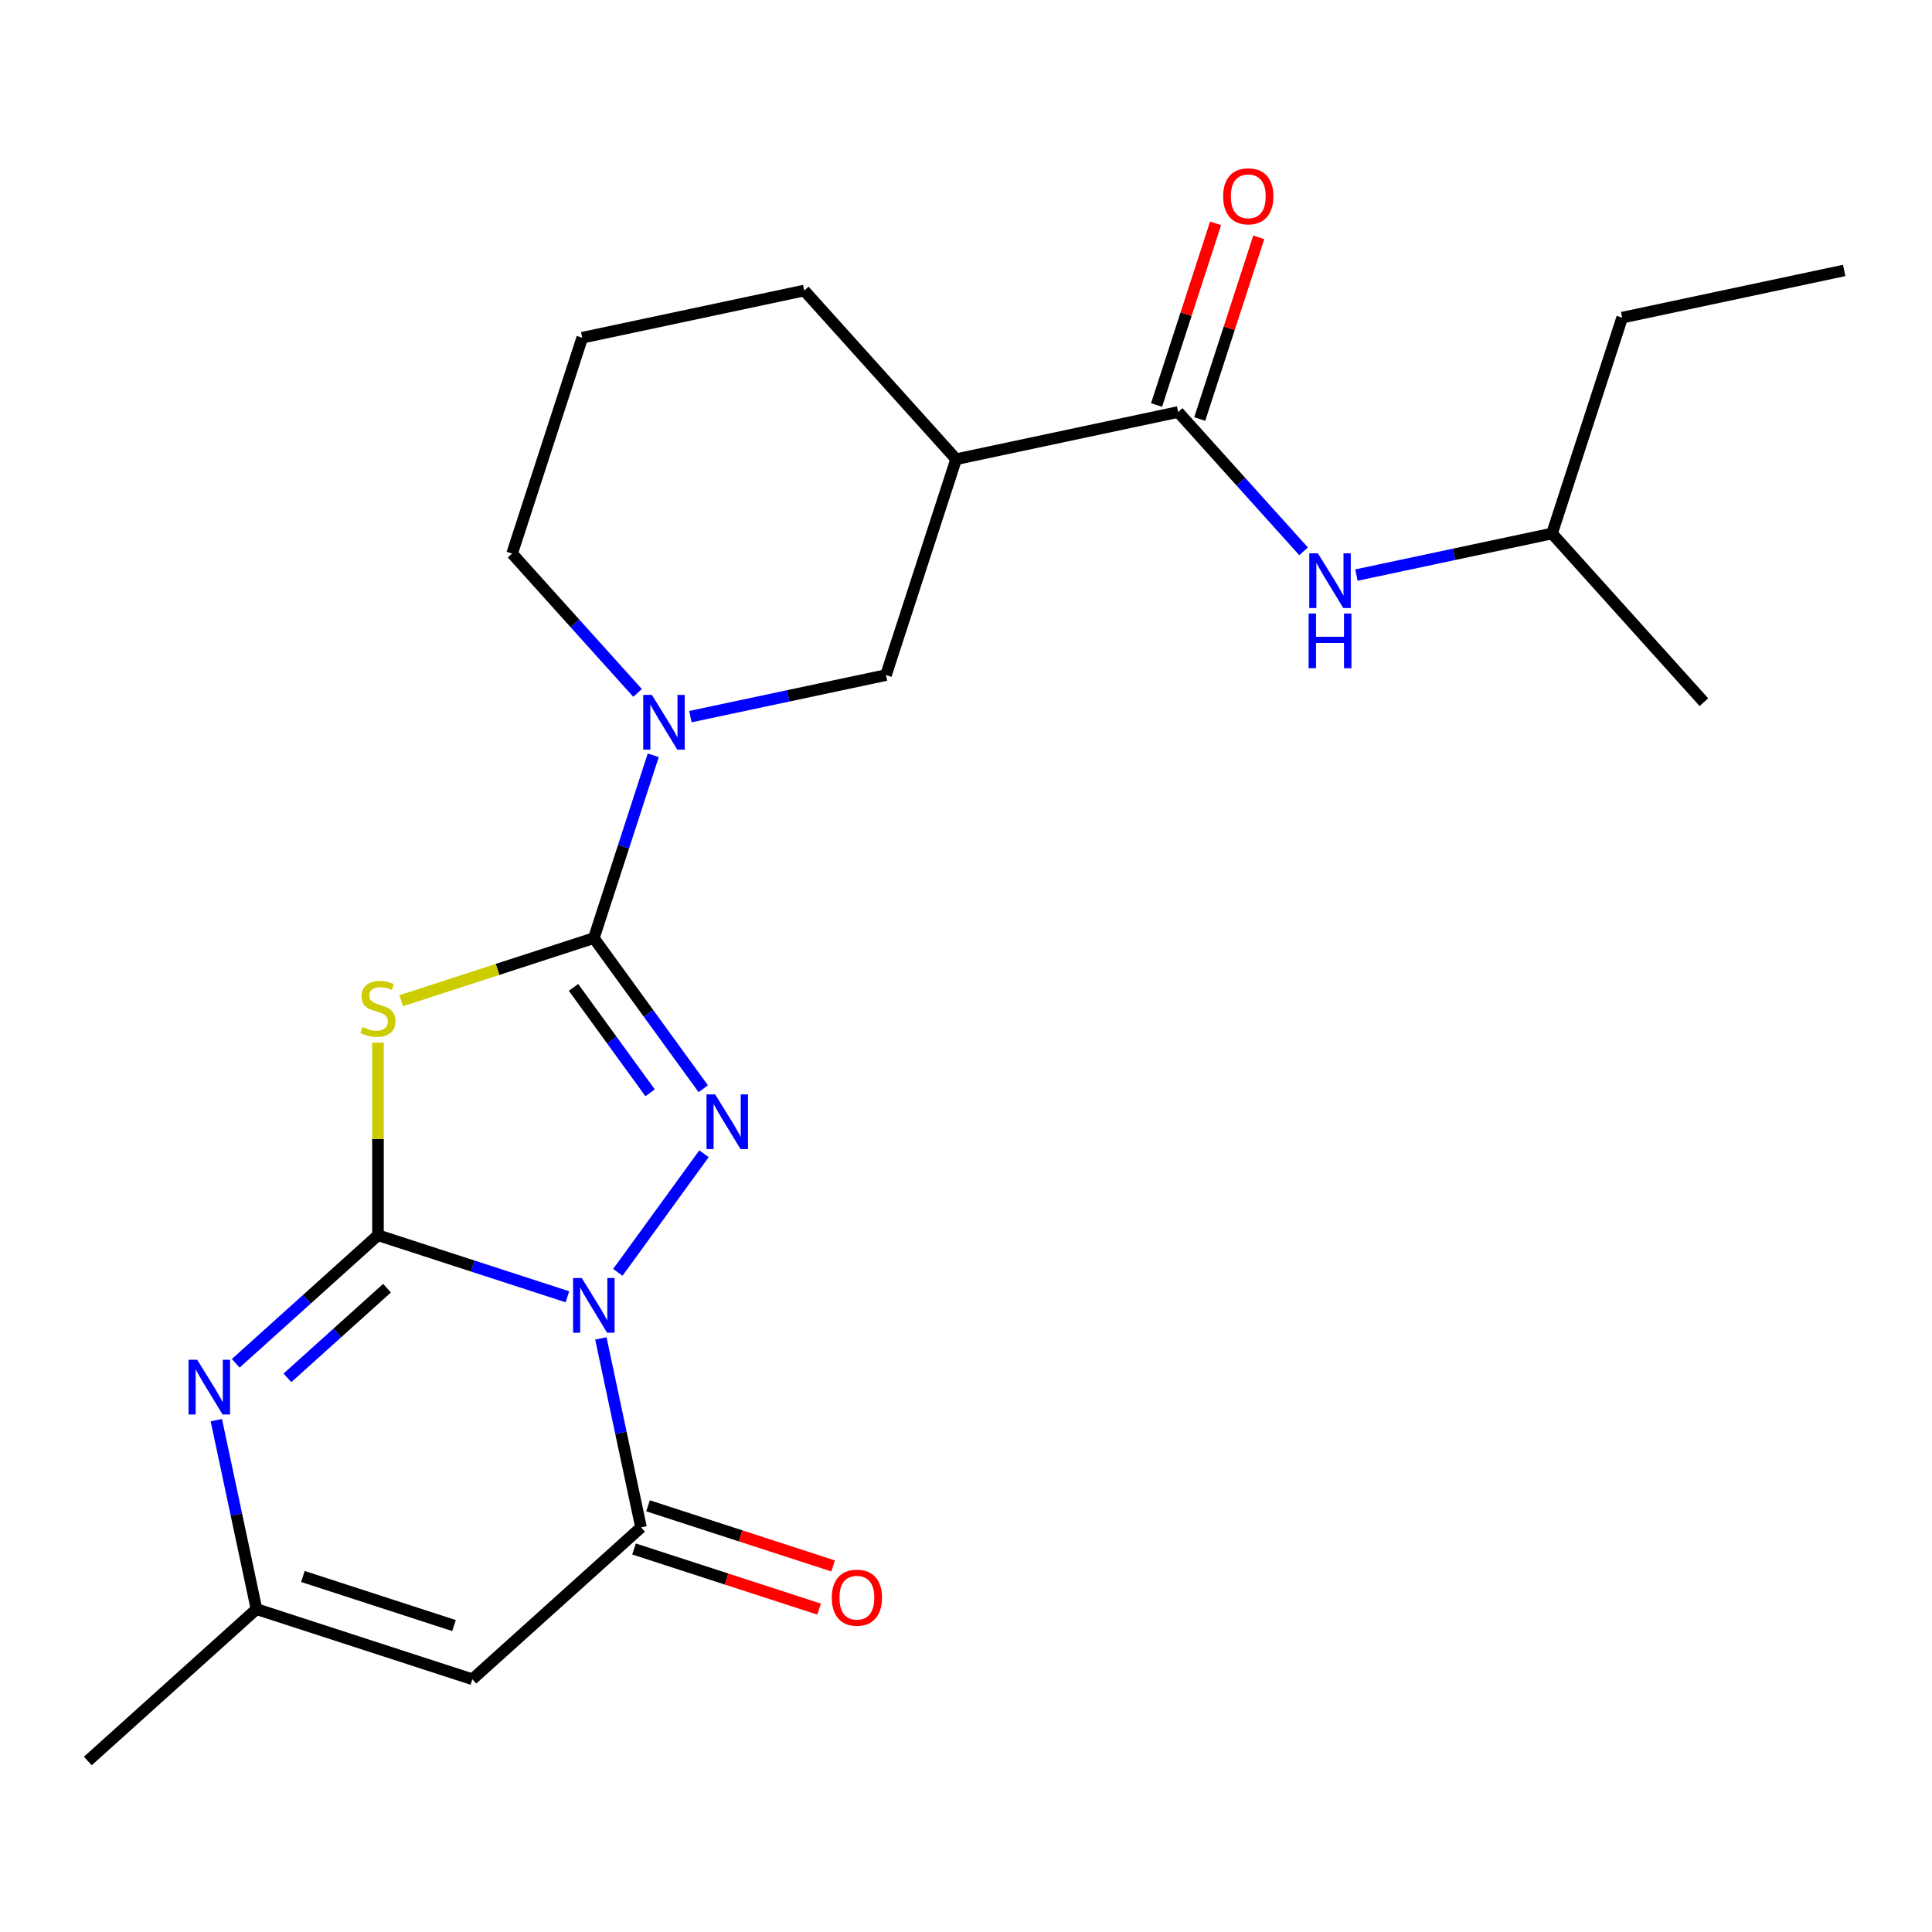 <?xml version='1.0' encoding='iso-8859-1'?>
<svg version='1.1' baseProfile='full'
              xmlns='http://www.w3.org/2000/svg'
                      xmlns:rdkit='http://www.rdkit.org/xml'
                      xmlns:xlink='http://www.w3.org/1999/xlink'
                  xml:space='preserve'
width='1000px' height='1000px' viewBox='0 0 1000 1000'>
<!-- END OF HEADER -->
<rect style='opacity:1.0;fill:#FFFFFF;stroke:none' width='1000' height='1000' x='0' y='0'> </rect>
<path class='bond-0' d='M 293.693,671.216 L 244.666,655.286' style='fill:none;fill-rule:evenodd;stroke:#0000FF;stroke-width:6px;stroke-linecap:butt;stroke-linejoin:miter;stroke-opacity:1' />
<path class='bond-0' d='M 244.666,655.286 L 195.639,639.356' style='fill:none;fill-rule:evenodd;stroke:#000000;stroke-width:6px;stroke-linecap:butt;stroke-linejoin:miter;stroke-opacity:1' />
<path class='bond-2' d='M 319.792,658.563 L 364.386,597.185' style='fill:none;fill-rule:evenodd;stroke:#0000FF;stroke-width:6px;stroke-linecap:butt;stroke-linejoin:miter;stroke-opacity:1' />
<path class='bond-4' d='M 311.004,692.757 L 321.4,741.665' style='fill:none;fill-rule:evenodd;stroke:#0000FF;stroke-width:6px;stroke-linecap:butt;stroke-linejoin:miter;stroke-opacity:1' />
<path class='bond-4' d='M 321.4,741.665 L 331.796,790.574' style='fill:none;fill-rule:evenodd;stroke:#000000;stroke-width:6px;stroke-linecap:butt;stroke-linejoin:miter;stroke-opacity:1' />
<path class='bond-3' d='M 195.639,639.356 L 195.639,589.525' style='fill:none;fill-rule:evenodd;stroke:#000000;stroke-width:6px;stroke-linecap:butt;stroke-linejoin:miter;stroke-opacity:1' />
<path class='bond-3' d='M 195.639,589.525 L 195.639,539.693' style='fill:none;fill-rule:evenodd;stroke:#CCCC00;stroke-width:6px;stroke-linecap:butt;stroke-linejoin:miter;stroke-opacity:1' />
<path class='bond-5' d='M 195.639,639.356 L 158.825,672.504' style='fill:none;fill-rule:evenodd;stroke:#000000;stroke-width:6px;stroke-linecap:butt;stroke-linejoin:miter;stroke-opacity:1' />
<path class='bond-5' d='M 158.825,672.504 L 122.011,705.652' style='fill:none;fill-rule:evenodd;stroke:#0000FF;stroke-width:6px;stroke-linecap:butt;stroke-linejoin:miter;stroke-opacity:1' />
<path class='bond-5' d='M 200.317,666.762 L 174.547,689.965' style='fill:none;fill-rule:evenodd;stroke:#000000;stroke-width:6px;stroke-linecap:butt;stroke-linejoin:miter;stroke-opacity:1' />
<path class='bond-5' d='M 174.547,689.965 L 148.777,713.168' style='fill:none;fill-rule:evenodd;stroke:#0000FF;stroke-width:6px;stroke-linecap:butt;stroke-linejoin:miter;stroke-opacity:1' />
<path class='bond-1' d='M 307.37,485.572 L 335.686,524.546' style='fill:none;fill-rule:evenodd;stroke:#000000;stroke-width:6px;stroke-linecap:butt;stroke-linejoin:miter;stroke-opacity:1' />
<path class='bond-1' d='M 335.686,524.546 L 364.002,563.519' style='fill:none;fill-rule:evenodd;stroke:#0000FF;stroke-width:6px;stroke-linecap:butt;stroke-linejoin:miter;stroke-opacity:1' />
<path class='bond-1' d='M 296.856,511.075 L 316.677,538.356' style='fill:none;fill-rule:evenodd;stroke:#000000;stroke-width:6px;stroke-linecap:butt;stroke-linejoin:miter;stroke-opacity:1' />
<path class='bond-1' d='M 316.677,538.356 L 336.499,565.638' style='fill:none;fill-rule:evenodd;stroke:#0000FF;stroke-width:6px;stroke-linecap:butt;stroke-linejoin:miter;stroke-opacity:1' />
<path class='bond-7' d='M 307.37,485.572 L 322.745,438.255' style='fill:none;fill-rule:evenodd;stroke:#000000;stroke-width:6px;stroke-linecap:butt;stroke-linejoin:miter;stroke-opacity:1' />
<path class='bond-7' d='M 322.745,438.255 L 338.119,390.938' style='fill:none;fill-rule:evenodd;stroke:#0000FF;stroke-width:6px;stroke-linecap:butt;stroke-linejoin:miter;stroke-opacity:1' />
<path class='bond-23' d='M 307.37,485.572 L 257.513,501.772' style='fill:none;fill-rule:evenodd;stroke:#000000;stroke-width:6px;stroke-linecap:butt;stroke-linejoin:miter;stroke-opacity:1' />
<path class='bond-23' d='M 257.513,501.772 L 207.656,517.971' style='fill:none;fill-rule:evenodd;stroke:#CCCC00;stroke-width:6px;stroke-linecap:butt;stroke-linejoin:miter;stroke-opacity:1' />
<path class='bond-6' d='M 331.796,790.574 L 244.491,869.184' style='fill:none;fill-rule:evenodd;stroke:#000000;stroke-width:6px;stroke-linecap:butt;stroke-linejoin:miter;stroke-opacity:1' />
<path class='bond-13' d='M 328.166,801.747 L 376.063,817.309' style='fill:none;fill-rule:evenodd;stroke:#000000;stroke-width:6px;stroke-linecap:butt;stroke-linejoin:miter;stroke-opacity:1' />
<path class='bond-13' d='M 376.063,817.309 L 423.96,832.872' style='fill:none;fill-rule:evenodd;stroke:#FF0000;stroke-width:6px;stroke-linecap:butt;stroke-linejoin:miter;stroke-opacity:1' />
<path class='bond-13' d='M 335.426,779.401 L 383.323,794.963' style='fill:none;fill-rule:evenodd;stroke:#000000;stroke-width:6px;stroke-linecap:butt;stroke-linejoin:miter;stroke-opacity:1' />
<path class='bond-13' d='M 383.323,794.963 L 431.22,810.526' style='fill:none;fill-rule:evenodd;stroke:#FF0000;stroke-width:6px;stroke-linecap:butt;stroke-linejoin:miter;stroke-opacity:1' />
<path class='bond-24' d='M 111.968,735.064 L 122.364,783.972' style='fill:none;fill-rule:evenodd;stroke:#0000FF;stroke-width:6px;stroke-linecap:butt;stroke-linejoin:miter;stroke-opacity:1' />
<path class='bond-24' d='M 122.364,783.972 L 132.76,832.88' style='fill:none;fill-rule:evenodd;stroke:#000000;stroke-width:6px;stroke-linecap:butt;stroke-linejoin:miter;stroke-opacity:1' />
<path class='bond-9' d='M 244.491,869.184 L 132.76,832.88' style='fill:none;fill-rule:evenodd;stroke:#000000;stroke-width:6px;stroke-linecap:butt;stroke-linejoin:miter;stroke-opacity:1' />
<path class='bond-9' d='M 234.992,841.392 L 156.78,815.979' style='fill:none;fill-rule:evenodd;stroke:#000000;stroke-width:6px;stroke-linecap:butt;stroke-linejoin:miter;stroke-opacity:1' />
<path class='bond-11' d='M 357.351,370.934 L 407.969,360.175' style='fill:none;fill-rule:evenodd;stroke:#0000FF;stroke-width:6px;stroke-linecap:butt;stroke-linejoin:miter;stroke-opacity:1' />
<path class='bond-11' d='M 407.969,360.175 L 458.588,349.416' style='fill:none;fill-rule:evenodd;stroke:#000000;stroke-width:6px;stroke-linecap:butt;stroke-linejoin:miter;stroke-opacity:1' />
<path class='bond-15' d='M 329.997,358.651 L 297.53,322.594' style='fill:none;fill-rule:evenodd;stroke:#0000FF;stroke-width:6px;stroke-linecap:butt;stroke-linejoin:miter;stroke-opacity:1' />
<path class='bond-15' d='M 297.53,322.594 L 265.064,286.536' style='fill:none;fill-rule:evenodd;stroke:#000000;stroke-width:6px;stroke-linecap:butt;stroke-linejoin:miter;stroke-opacity:1' />
<path class='bond-8' d='M 609.805,213.259 L 494.891,237.685' style='fill:none;fill-rule:evenodd;stroke:#000000;stroke-width:6px;stroke-linecap:butt;stroke-linejoin:miter;stroke-opacity:1' />
<path class='bond-12' d='M 609.805,213.259 L 642.271,249.317' style='fill:none;fill-rule:evenodd;stroke:#000000;stroke-width:6px;stroke-linecap:butt;stroke-linejoin:miter;stroke-opacity:1' />
<path class='bond-12' d='M 642.271,249.317 L 674.738,285.374' style='fill:none;fill-rule:evenodd;stroke:#0000FF;stroke-width:6px;stroke-linecap:butt;stroke-linejoin:miter;stroke-opacity:1' />
<path class='bond-14' d='M 620.978,216.889 L 636.255,169.872' style='fill:none;fill-rule:evenodd;stroke:#000000;stroke-width:6px;stroke-linecap:butt;stroke-linejoin:miter;stroke-opacity:1' />
<path class='bond-14' d='M 636.255,169.872 L 651.531,122.855' style='fill:none;fill-rule:evenodd;stroke:#FF0000;stroke-width:6px;stroke-linecap:butt;stroke-linejoin:miter;stroke-opacity:1' />
<path class='bond-14' d='M 598.632,209.629 L 613.908,162.612' style='fill:none;fill-rule:evenodd;stroke:#000000;stroke-width:6px;stroke-linecap:butt;stroke-linejoin:miter;stroke-opacity:1' />
<path class='bond-14' d='M 613.908,162.612 L 629.185,115.595' style='fill:none;fill-rule:evenodd;stroke:#FF0000;stroke-width:6px;stroke-linecap:butt;stroke-linejoin:miter;stroke-opacity:1' />
<path class='bond-18' d='M 132.76,832.88 L 45.455,911.49' style='fill:none;fill-rule:evenodd;stroke:#000000;stroke-width:6px;stroke-linecap:butt;stroke-linejoin:miter;stroke-opacity:1' />
<path class='bond-10' d='M 494.891,237.685 L 458.588,349.416' style='fill:none;fill-rule:evenodd;stroke:#000000;stroke-width:6px;stroke-linecap:butt;stroke-linejoin:miter;stroke-opacity:1' />
<path class='bond-25' d='M 494.891,237.685 L 416.281,150.379' style='fill:none;fill-rule:evenodd;stroke:#000000;stroke-width:6px;stroke-linecap:butt;stroke-linejoin:miter;stroke-opacity:1' />
<path class='bond-17' d='M 702.092,297.657 L 752.71,286.898' style='fill:none;fill-rule:evenodd;stroke:#0000FF;stroke-width:6px;stroke-linecap:butt;stroke-linejoin:miter;stroke-opacity:1' />
<path class='bond-17' d='M 752.71,286.898 L 803.328,276.139' style='fill:none;fill-rule:evenodd;stroke:#000000;stroke-width:6px;stroke-linecap:butt;stroke-linejoin:miter;stroke-opacity:1' />
<path class='bond-19' d='M 265.064,286.536 L 301.367,174.805' style='fill:none;fill-rule:evenodd;stroke:#000000;stroke-width:6px;stroke-linecap:butt;stroke-linejoin:miter;stroke-opacity:1' />
<path class='bond-16' d='M 416.281,150.379 L 301.367,174.805' style='fill:none;fill-rule:evenodd;stroke:#000000;stroke-width:6px;stroke-linecap:butt;stroke-linejoin:miter;stroke-opacity:1' />
<path class='bond-20' d='M 803.328,276.139 L 839.632,164.408' style='fill:none;fill-rule:evenodd;stroke:#000000;stroke-width:6px;stroke-linecap:butt;stroke-linejoin:miter;stroke-opacity:1' />
<path class='bond-21' d='M 803.328,276.139 L 881.938,363.444' style='fill:none;fill-rule:evenodd;stroke:#000000;stroke-width:6px;stroke-linecap:butt;stroke-linejoin:miter;stroke-opacity:1' />
<path class='bond-22' d='M 839.632,164.408 L 954.545,139.982' style='fill:none;fill-rule:evenodd;stroke:#000000;stroke-width:6px;stroke-linecap:butt;stroke-linejoin:miter;stroke-opacity:1' />
<path  class='atom-0' d='M 301.11 661.5
L 310.39 676.5
Q 311.31 677.98, 312.79 680.66
Q 314.27 683.34, 314.35 683.5
L 314.35 661.5
L 318.11 661.5
L 318.11 689.82
L 314.23 689.82
L 304.27 673.42
Q 303.11 671.5, 301.87 669.3
Q 300.67 667.1, 300.31 666.42
L 300.31 689.82
L 296.63 689.82
L 296.63 661.5
L 301.11 661.5
' fill='#0000FF'/>
<path  class='atom-3' d='M 370.164 566.456
L 379.444 581.456
Q 380.364 582.936, 381.844 585.616
Q 383.324 588.296, 383.404 588.456
L 383.404 566.456
L 387.164 566.456
L 387.164 594.776
L 383.284 594.776
L 373.324 578.376
Q 372.164 576.456, 370.924 574.256
Q 369.724 572.056, 369.364 571.376
L 369.364 594.776
L 365.684 594.776
L 365.684 566.456
L 370.164 566.456
' fill='#0000FF'/>
<path  class='atom-4' d='M 187.639 531.596
Q 187.959 531.716, 189.279 532.276
Q 190.599 532.836, 192.039 533.196
Q 193.519 533.516, 194.959 533.516
Q 197.639 533.516, 199.199 532.236
Q 200.759 530.916, 200.759 528.636
Q 200.759 527.076, 199.959 526.116
Q 199.199 525.156, 197.999 524.636
Q 196.799 524.116, 194.799 523.516
Q 192.279 522.756, 190.759 522.036
Q 189.279 521.316, 188.199 519.796
Q 187.159 518.276, 187.159 515.716
Q 187.159 512.156, 189.559 509.956
Q 191.999 507.756, 196.799 507.756
Q 200.079 507.756, 203.799 509.316
L 202.879 512.396
Q 199.479 510.996, 196.919 510.996
Q 194.159 510.996, 192.639 512.156
Q 191.119 513.276, 191.159 515.236
Q 191.159 516.756, 191.919 517.676
Q 192.719 518.596, 193.839 519.116
Q 194.999 519.636, 196.919 520.236
Q 199.479 521.036, 200.999 521.836
Q 202.519 522.636, 203.599 524.276
Q 204.719 525.876, 204.719 528.636
Q 204.719 532.556, 202.079 534.676
Q 199.479 536.756, 195.119 536.756
Q 192.599 536.756, 190.679 536.196
Q 188.799 535.676, 186.559 534.756
L 187.639 531.596
' fill='#CCCC00'/>
<path  class='atom-6' d='M 102.074 703.806
L 111.354 718.806
Q 112.274 720.286, 113.754 722.966
Q 115.234 725.646, 115.314 725.806
L 115.314 703.806
L 119.074 703.806
L 119.074 732.126
L 115.194 732.126
L 105.234 715.726
Q 104.074 713.806, 102.834 711.606
Q 101.634 709.406, 101.274 708.726
L 101.274 732.126
L 97.594 732.126
L 97.594 703.806
L 102.074 703.806
' fill='#0000FF'/>
<path  class='atom-8' d='M 337.414 359.681
L 346.694 374.681
Q 347.614 376.161, 349.094 378.841
Q 350.574 381.521, 350.654 381.681
L 350.654 359.681
L 354.414 359.681
L 354.414 388.001
L 350.534 388.001
L 340.574 371.601
Q 339.414 369.681, 338.174 367.481
Q 336.974 365.281, 336.614 364.601
L 336.614 388.001
L 332.934 388.001
L 332.934 359.681
L 337.414 359.681
' fill='#0000FF'/>
<path  class='atom-13' d='M 682.155 286.404
L 691.435 301.404
Q 692.355 302.884, 693.835 305.564
Q 695.315 308.244, 695.395 308.404
L 695.395 286.404
L 699.155 286.404
L 699.155 314.724
L 695.275 314.724
L 685.315 298.324
Q 684.155 296.404, 682.915 294.204
Q 681.715 292.004, 681.355 291.324
L 681.355 314.724
L 677.675 314.724
L 677.675 286.404
L 682.155 286.404
' fill='#0000FF'/>
<path  class='atom-13' d='M 677.335 317.556
L 681.175 317.556
L 681.175 329.596
L 695.655 329.596
L 695.655 317.556
L 699.495 317.556
L 699.495 345.876
L 695.655 345.876
L 695.655 332.796
L 681.175 332.796
L 681.175 345.876
L 677.335 345.876
L 677.335 317.556
' fill='#0000FF'/>
<path  class='atom-14' d='M 430.527 826.957
Q 430.527 820.157, 433.887 816.357
Q 437.247 812.557, 443.527 812.557
Q 449.807 812.557, 453.167 816.357
Q 456.527 820.157, 456.527 826.957
Q 456.527 833.837, 453.127 837.757
Q 449.727 841.637, 443.527 841.637
Q 437.287 841.637, 433.887 837.757
Q 430.527 833.877, 430.527 826.957
M 443.527 838.437
Q 447.847 838.437, 450.167 835.557
Q 452.527 832.637, 452.527 826.957
Q 452.527 821.397, 450.167 818.597
Q 447.847 815.757, 443.527 815.757
Q 439.207 815.757, 436.847 818.557
Q 434.527 821.357, 434.527 826.957
Q 434.527 832.677, 436.847 835.557
Q 439.207 838.437, 443.527 838.437
' fill='#FF0000'/>
<path  class='atom-15' d='M 633.108 101.608
Q 633.108 94.808, 636.468 91.008
Q 639.828 87.208, 646.108 87.208
Q 652.388 87.208, 655.748 91.008
Q 659.108 94.808, 659.108 101.608
Q 659.108 108.488, 655.708 112.408
Q 652.308 116.288, 646.108 116.288
Q 639.868 116.288, 636.468 112.408
Q 633.108 108.528, 633.108 101.608
M 646.108 113.088
Q 650.428 113.088, 652.748 110.208
Q 655.108 107.288, 655.108 101.608
Q 655.108 96.048, 652.748 93.248
Q 650.428 90.408, 646.108 90.408
Q 641.788 90.408, 639.428 93.208
Q 637.108 96.008, 637.108 101.608
Q 637.108 107.328, 639.428 110.208
Q 641.788 113.088, 646.108 113.088
' fill='#FF0000'/>
</svg>
